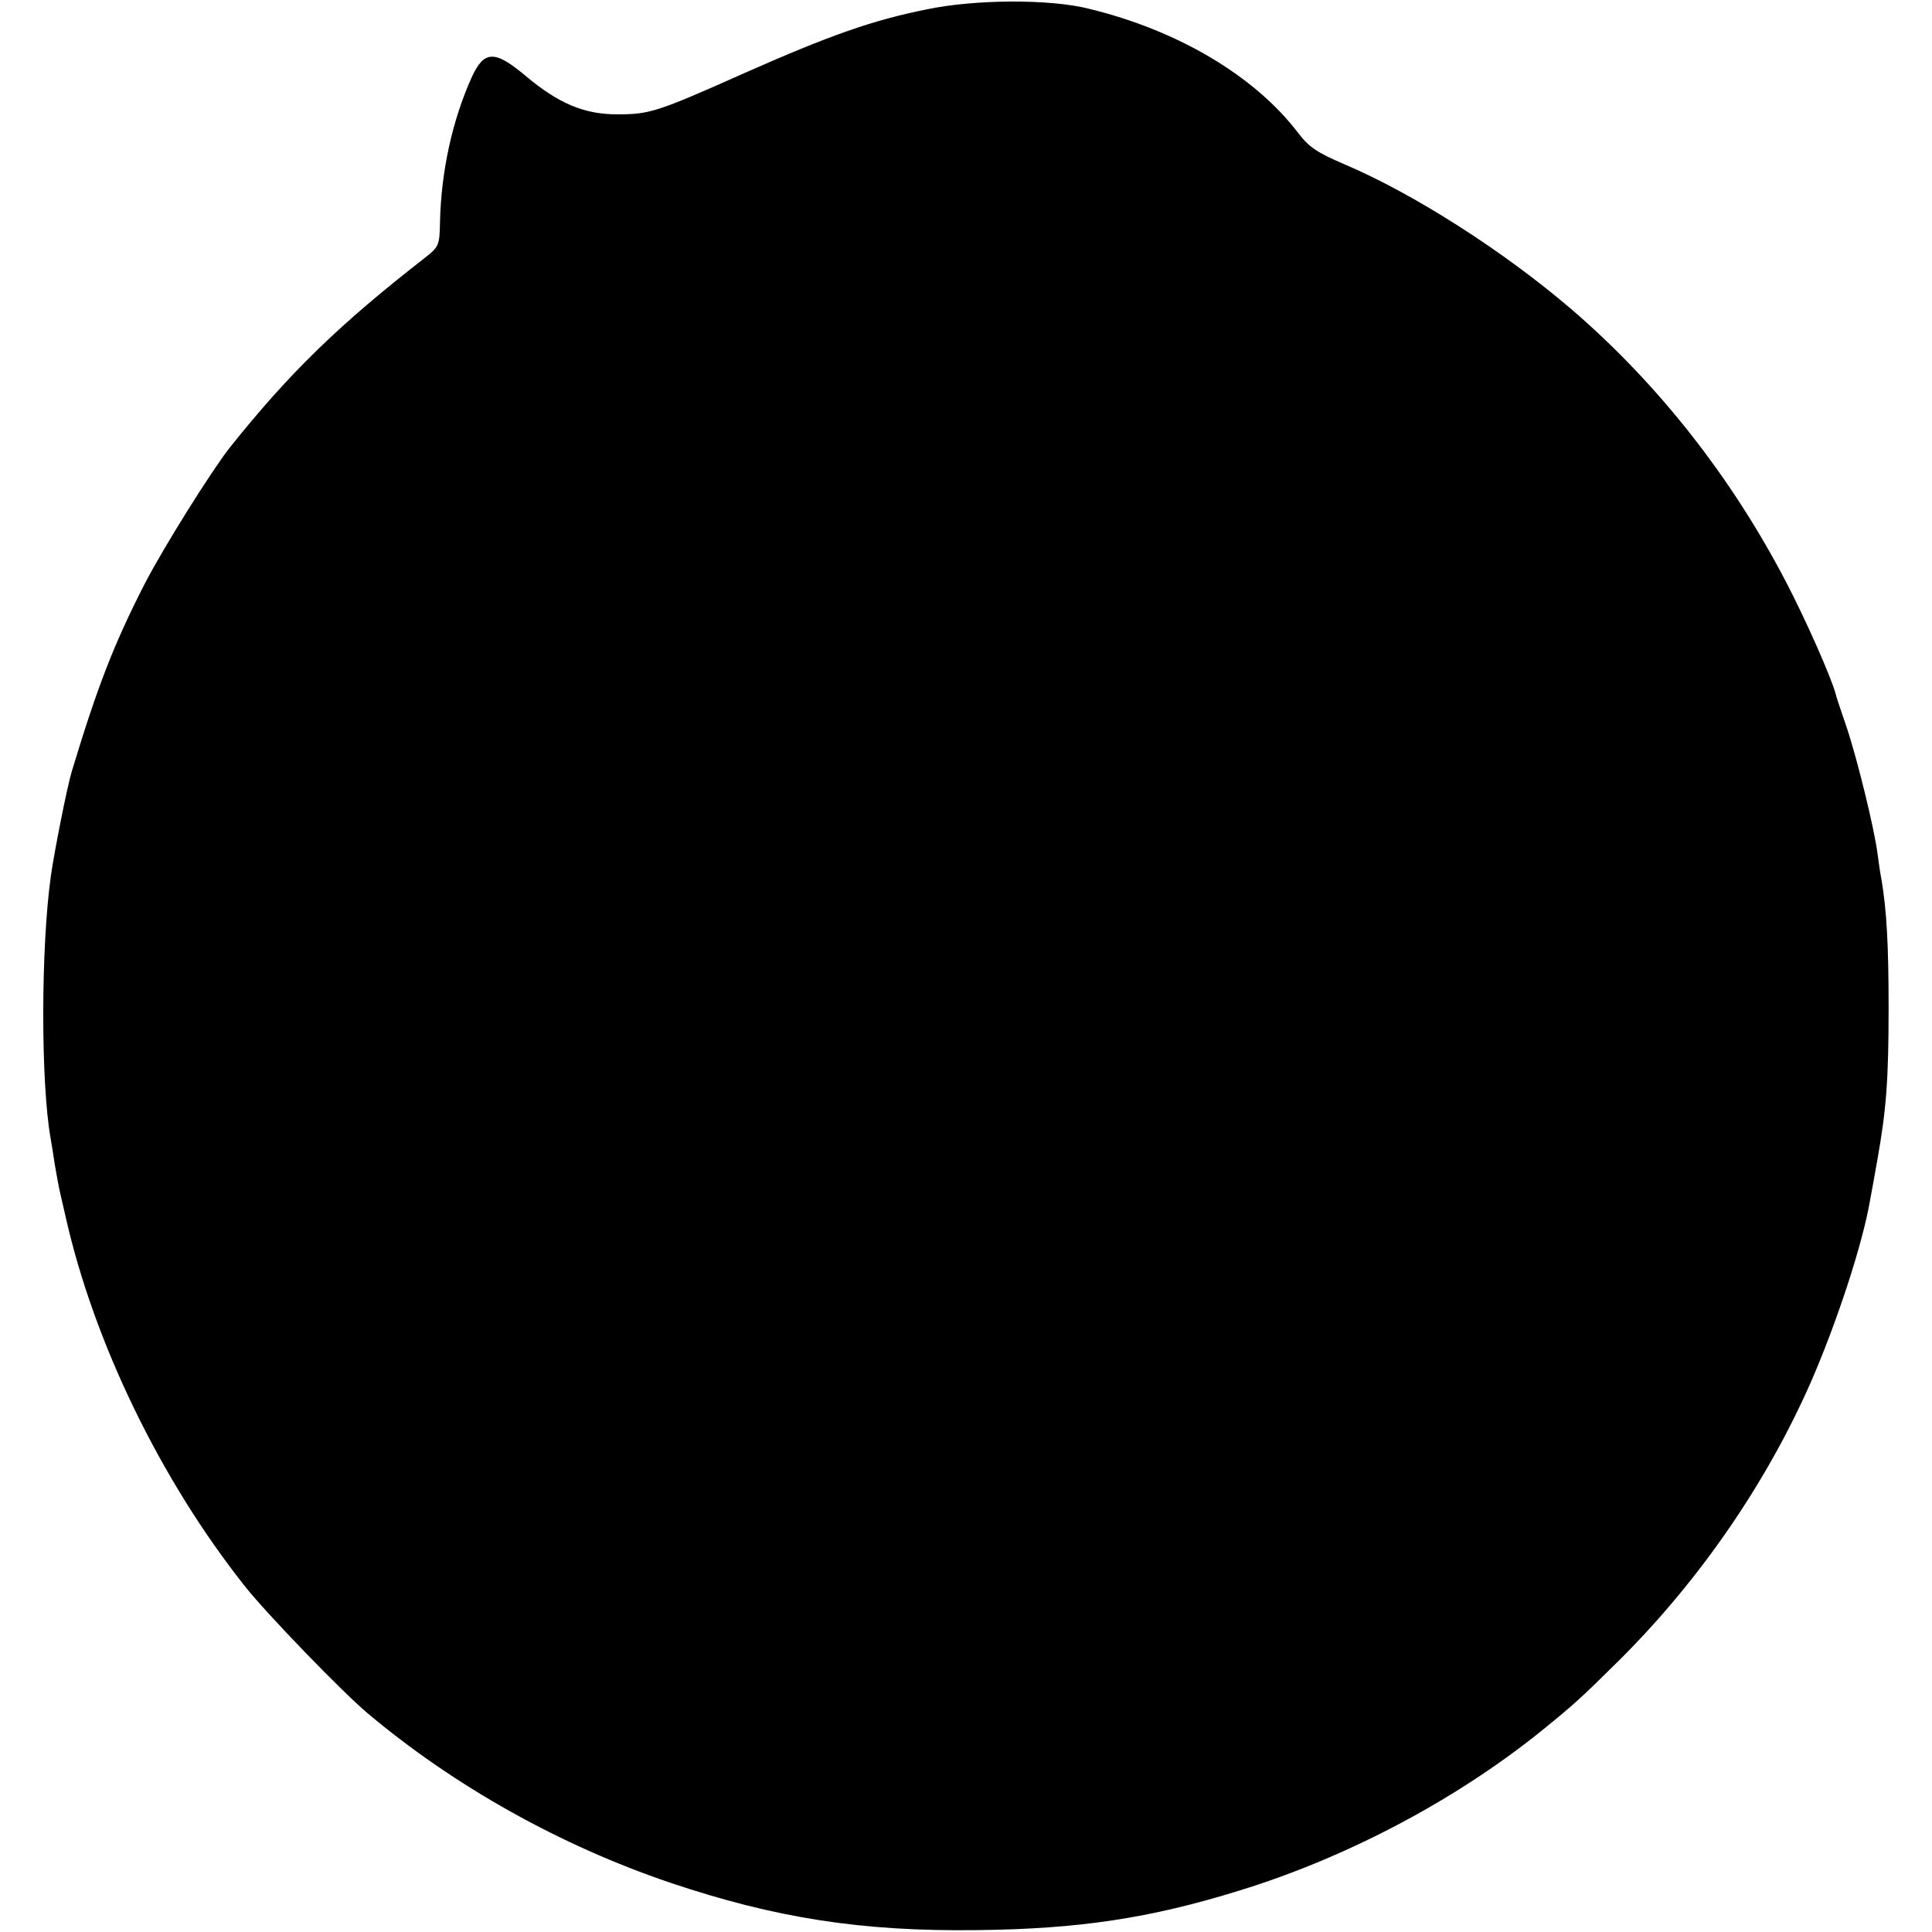 <?xml version="1.0" standalone="no"?>
<!DOCTYPE svg PUBLIC "-//W3C//DTD SVG 20010904//EN"
 "http://www.w3.org/TR/2001/REC-SVG-20010904/DTD/svg10.dtd">
<svg version="1.0" xmlns="http://www.w3.org/2000/svg"
 width="512pt" height="512pt" viewBox="0 0 512 512"
 preserveAspectRatio="xMidYMid meet">
<g transform="translate(0,512) scale(0.1,-0.1)"
fill="#000000" stroke="none">
<path d="M2455 5095 c-144 -29 -257 -69 -483 -169 -233 -104 -251 -109 -337
-109 -87 0 -155 29 -241 101 -83 70 -111 69 -144 -3 -51 -113 -81 -249 -84
-384 -1 -62 -3 -65 -41 -95 -226 -176 -357 -303 -516 -502 -50 -64 -176 -265
-227 -364 -81 -159 -124 -270 -192 -495 -12 -40 -46 -211 -55 -275 -27 -191
-27 -549 -1 -696 2 -11 7 -41 11 -69 5 -27 9 -52 10 -55 0 -3 9 -41 19 -85 75
-333 252 -698 476 -980 59 -74 256 -278 325 -336 231 -194 511 -350 800 -448
279 -94 508 -130 815 -126 268 3 457 31 695 105 283 87 569 238 795 419 90 73
107 88 211 191 213 212 389 468 507 735 69 158 138 367 158 485 3 14 11 61 19
105 24 135 30 213 30 405 0 164 -5 257 -19 340 -3 14 -7 43 -10 65 -8 66 -54
254 -83 340 -15 44 -28 82 -28 85 -11 43 -81 201 -133 300 -144 276 -338 523
-567 720 -181 155 -419 307 -603 385 -72 31 -93 45 -122 83 -115 151 -319 272
-555 329 -103 26 -302 25 -430 -2z"/>
</g>
</svg>
